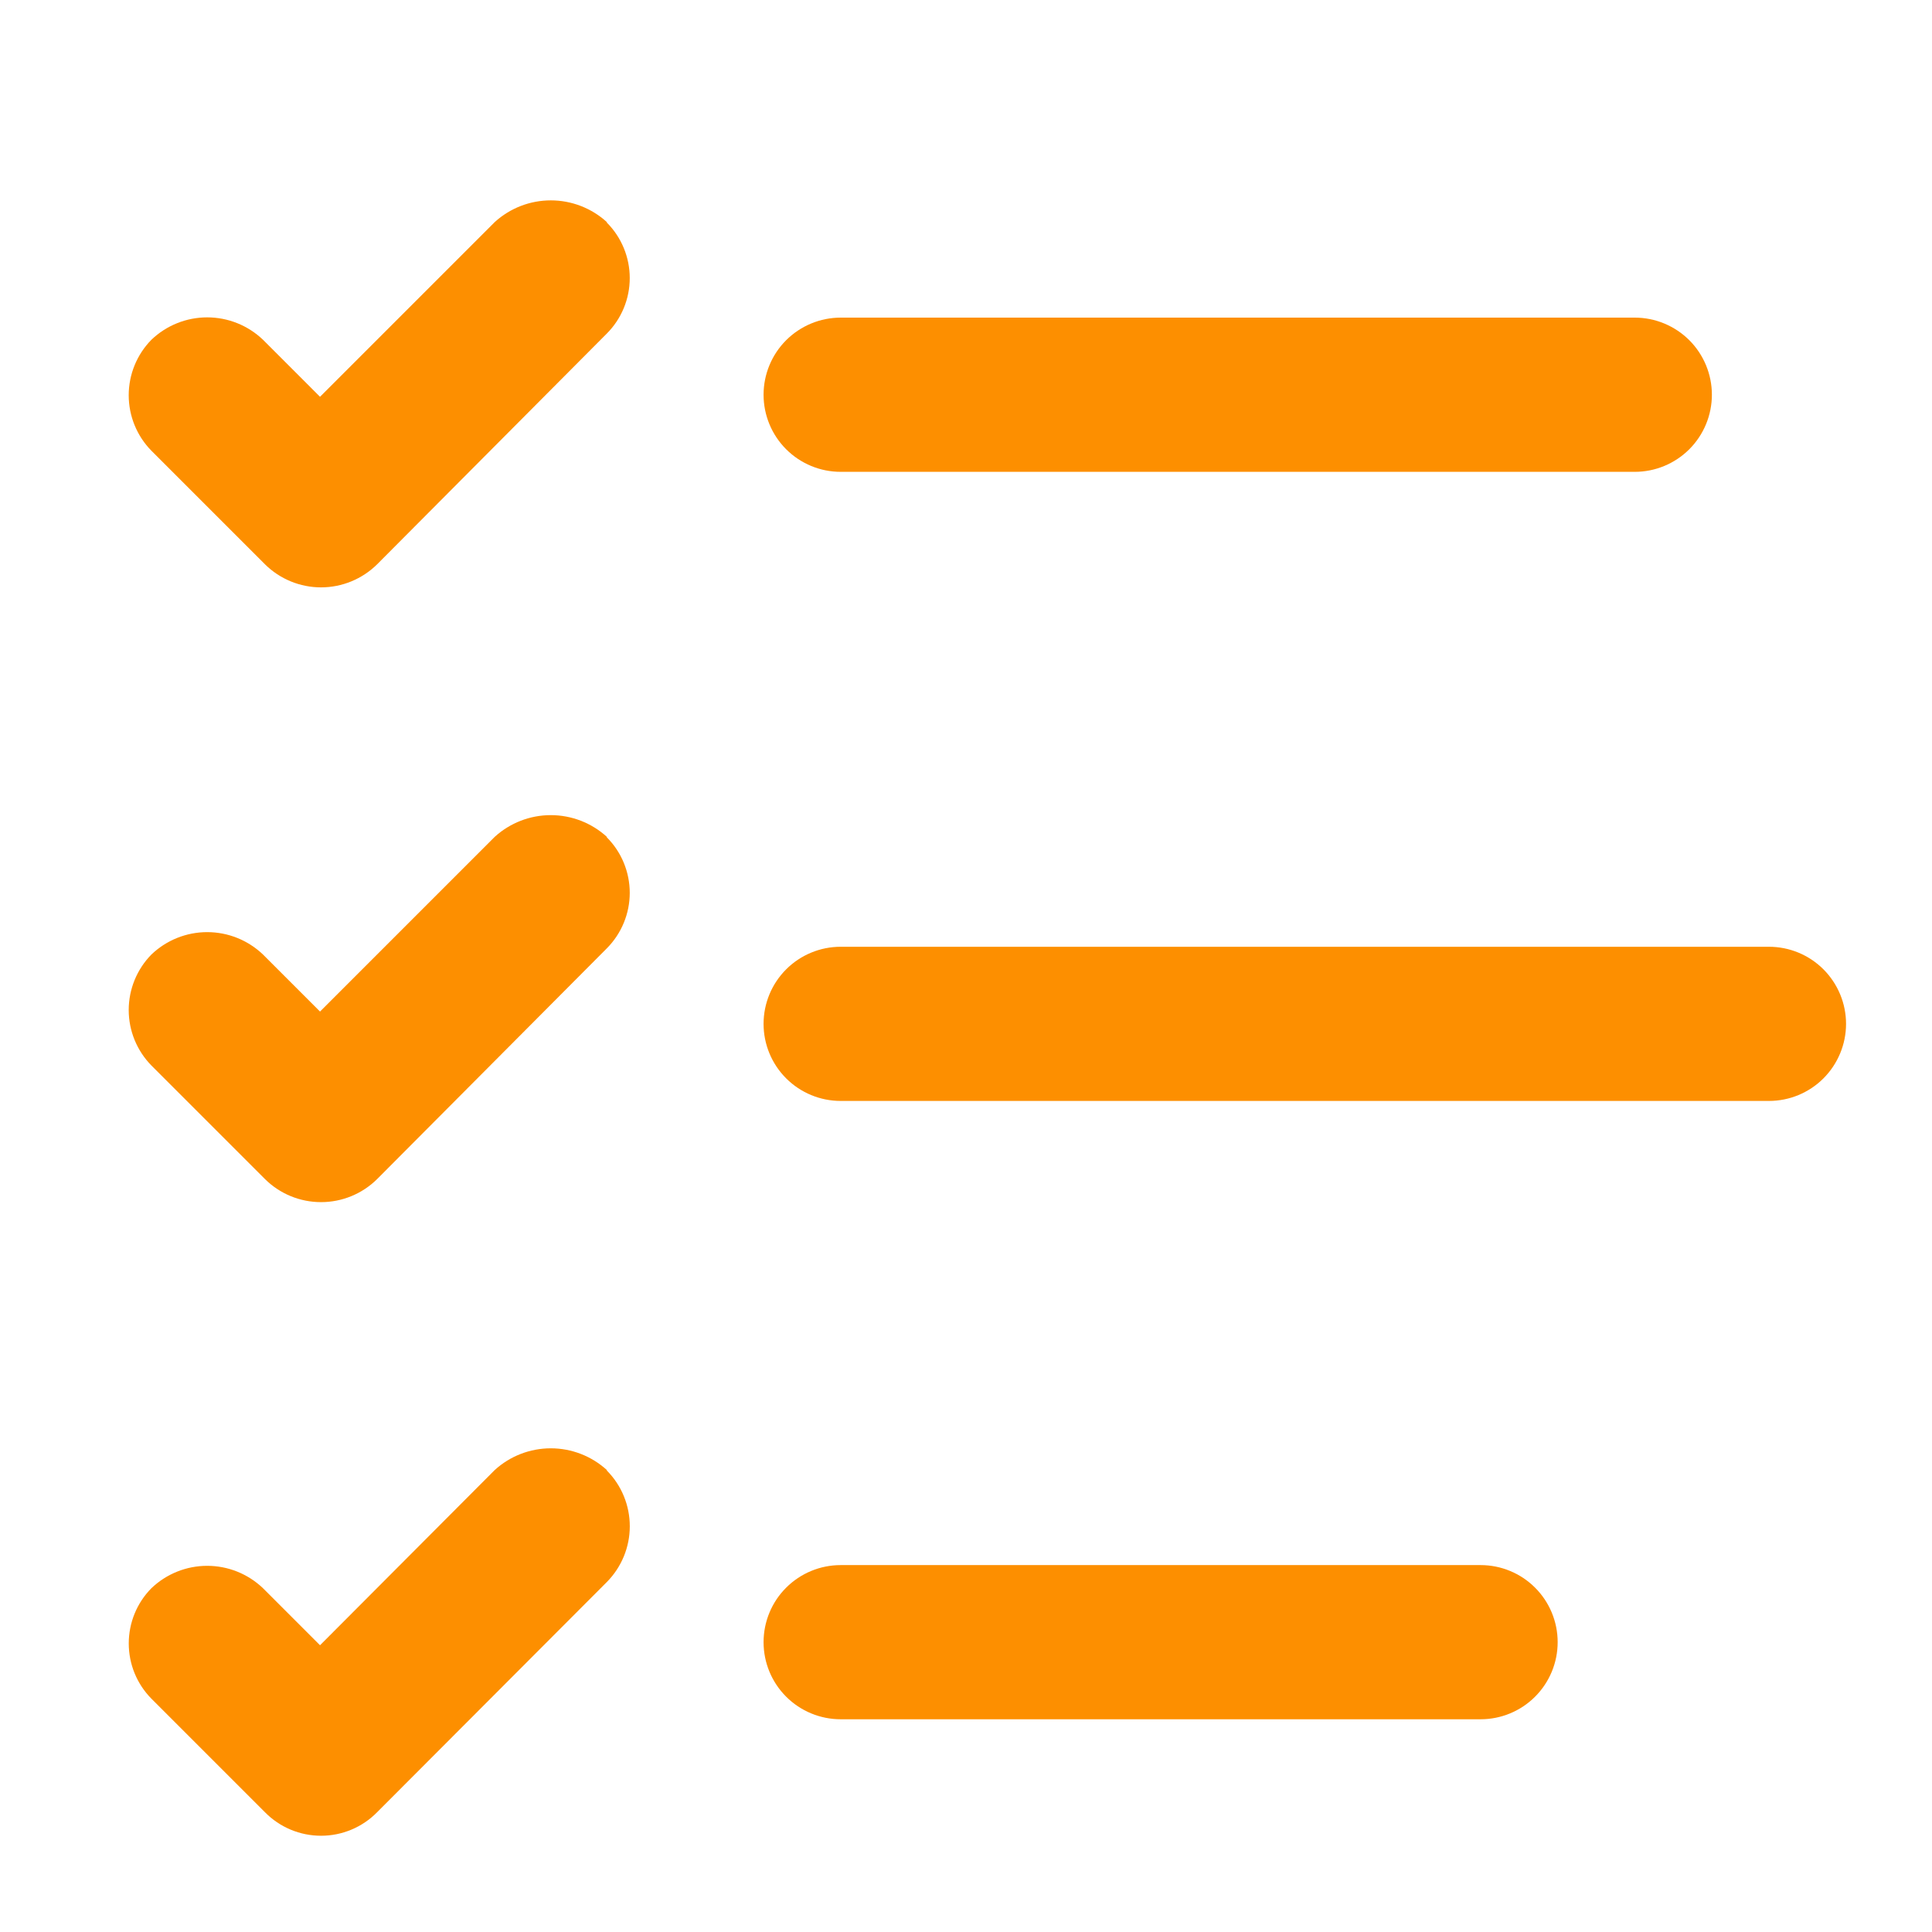 <svg width="45" height="45" viewBox="0 0 45 45" fill="none" xmlns="http://www.w3.org/2000/svg">
<path d="M14.134 5.172C13.777 4.847 13.312 4.667 12.829 4.667C12.346 4.667 11.881 4.847 11.524 5.172L7.454 9.242L6.125 7.913C5.775 7.579 5.31 7.392 4.826 7.392C4.342 7.392 3.877 7.579 3.527 7.913C3.188 8.258 2.998 8.722 2.998 9.206C2.998 9.69 3.188 10.154 3.527 10.499L6.173 13.145C6.52 13.488 6.989 13.681 7.478 13.681C7.966 13.681 8.435 13.488 8.783 13.145L14.134 7.769C14.476 7.426 14.668 6.961 14.668 6.477C14.668 5.992 14.476 5.527 14.134 5.184V5.172Z" fill="#FD8F00"/>
<path d="M38.077 10.99H19.581C19.105 10.99 18.648 10.801 18.311 10.464C17.974 10.127 17.785 9.67 17.785 9.194C17.785 8.718 17.974 8.261 18.311 7.924C18.648 7.588 19.105 7.398 19.581 7.398H38.077C38.553 7.398 39.01 7.588 39.347 7.924C39.684 8.261 39.873 8.718 39.873 9.194C39.873 9.67 39.684 10.127 39.347 10.464C39.01 10.801 38.553 10.99 38.077 10.99Z" fill="#FD8F00"/>
<path d="M14.134 34.239C13.777 33.914 13.312 33.734 12.829 33.734C12.346 33.734 11.881 33.914 11.524 34.239L7.454 38.321L6.125 36.992C5.775 36.658 5.31 36.471 4.826 36.471C4.342 36.471 3.877 36.658 3.527 36.992C3.188 37.335 2.999 37.797 2.999 38.279C2.999 38.761 3.188 39.223 3.527 39.566L6.173 42.212C6.343 42.385 6.546 42.522 6.77 42.616C6.994 42.71 7.235 42.758 7.478 42.758C7.72 42.758 7.961 42.71 8.185 42.616C8.409 42.522 8.612 42.385 8.782 42.212L14.134 36.849C14.477 36.503 14.669 36.036 14.669 35.55C14.669 35.063 14.477 34.596 14.134 34.251V34.239Z" fill="#FD8F00"/>
<path d="M34.486 40.045H19.581C19.105 40.045 18.648 39.856 18.311 39.519C17.974 39.182 17.785 38.726 17.785 38.249C17.785 37.773 17.974 37.316 18.311 36.98C18.648 36.643 19.105 36.454 19.581 36.454H34.486C34.962 36.454 35.419 36.643 35.755 36.98C36.092 37.316 36.281 37.773 36.281 38.249C36.281 38.726 36.092 39.182 35.755 39.519C35.419 39.856 34.962 40.045 34.486 40.045Z" fill="#FD8F00"/>
<path d="M41.202 25.643H19.581C19.105 25.643 18.648 25.454 18.311 25.117C17.974 24.78 17.785 24.324 17.785 23.848C17.785 23.371 17.974 22.915 18.311 22.578C18.648 22.241 19.105 22.052 19.581 22.052H41.202C41.678 22.052 42.135 22.241 42.472 22.578C42.808 22.915 42.998 23.371 42.998 23.848C42.998 24.324 42.808 24.78 42.472 25.117C42.135 25.454 41.678 25.643 41.202 25.643Z" fill="#FD8F00"/>
<path d="M14.134 19.491C13.777 19.166 13.312 18.986 12.829 18.986C12.346 18.986 11.881 19.166 11.524 19.491L7.454 23.561L6.125 22.232C5.775 21.898 5.31 21.711 4.826 21.711C4.342 21.711 3.877 21.898 3.527 22.232C3.188 22.577 2.998 23.042 2.998 23.525C2.998 24.009 3.188 24.473 3.527 24.818L6.173 27.464C6.52 27.808 6.989 28 7.478 28C7.966 28 8.435 27.808 8.783 27.464L14.134 22.089C14.476 21.745 14.668 21.28 14.668 20.796C14.668 20.311 14.476 19.846 14.134 19.503V19.491Z" fill="#FD8F00"/>
</svg>

